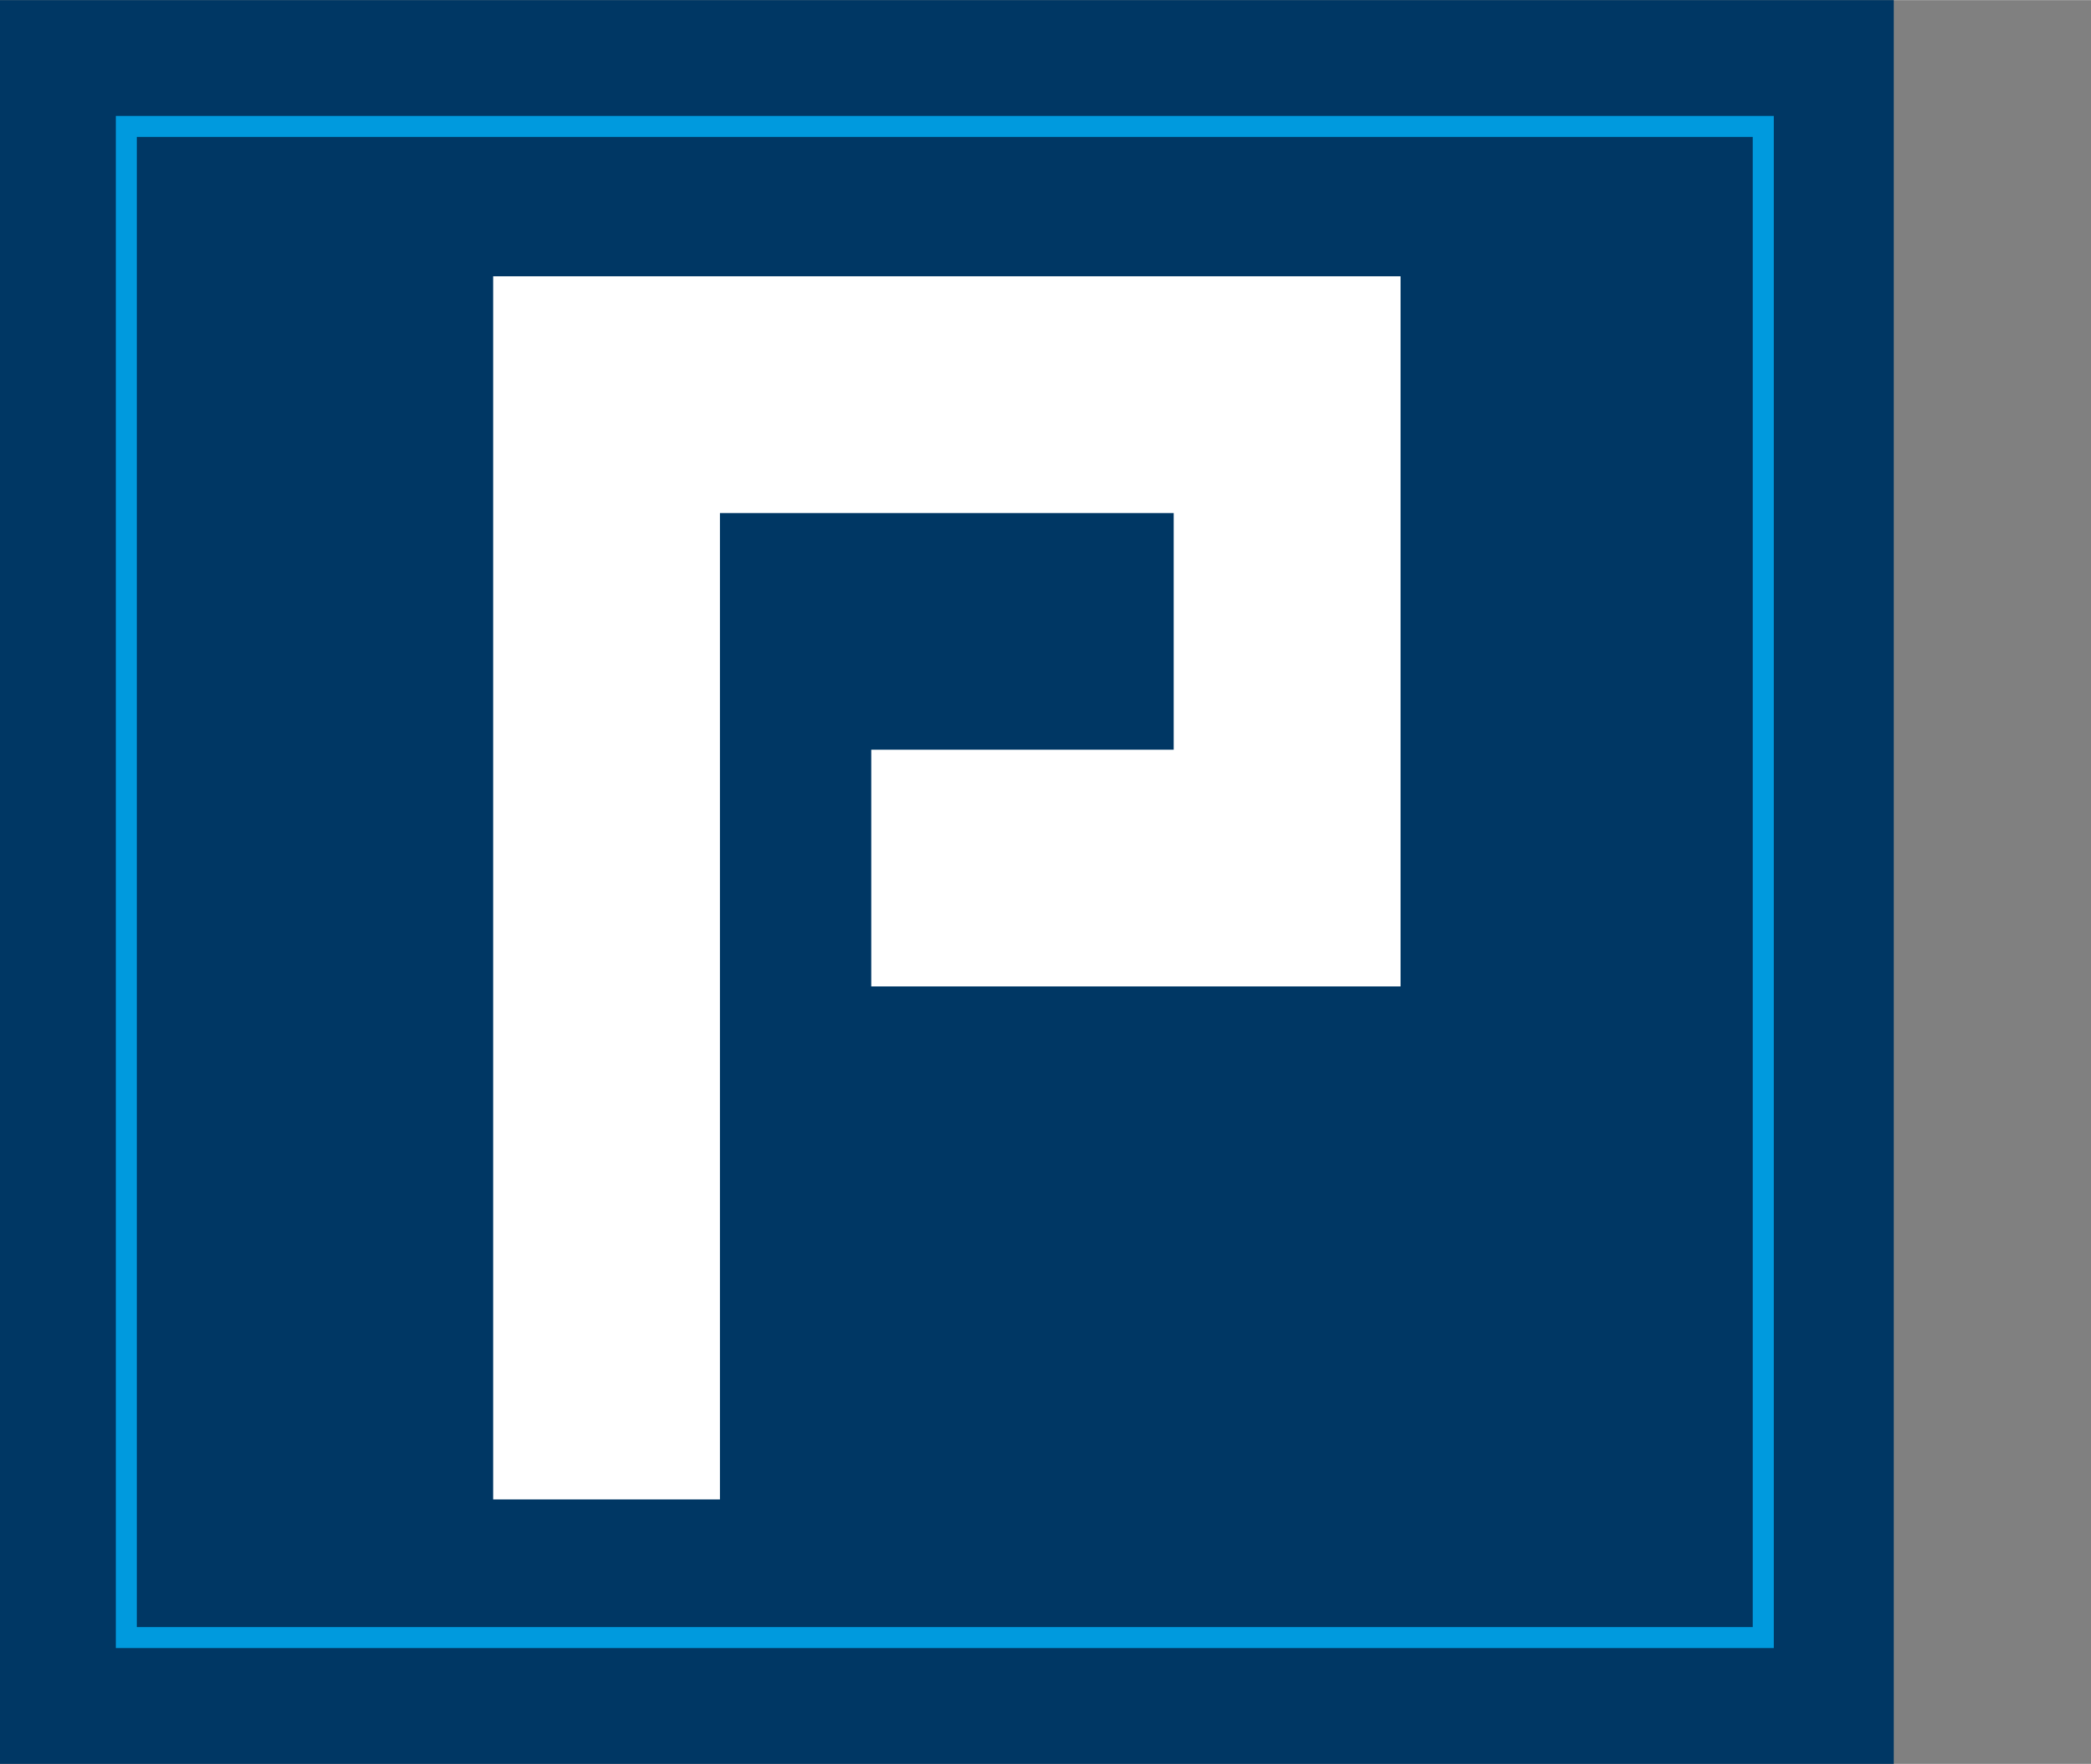 <?xml version="1.0" encoding="UTF-8"?><svg id="a" xmlns="http://www.w3.org/2000/svg" width="3.312in" height="2.794in" viewBox="0 0 238.5 201.169"><rect x="0" y="0" width="238.5" height="201.169" fill="#808080" stroke="none"/><defs><style>.b{fill:#fff;}.c{fill:#003764;}.d{fill:#009ade;}</style></defs><rect class="c" width="216" height="201.169"/><path class="d" d="M202.319,187.953H13.219V13.217H202.319V187.953Zm-186.705-2.395H199.924V15.611H15.614V185.558Z"/><polygon class="b" points="82.125 58.5 133.875 58.5 133.875 85.5 99.375 85.5 99.375 112.5 159.75 112.5 159.75 31.5 56.25 31.5 56.25 171 82.125 171 82.125 58.5"/></svg>